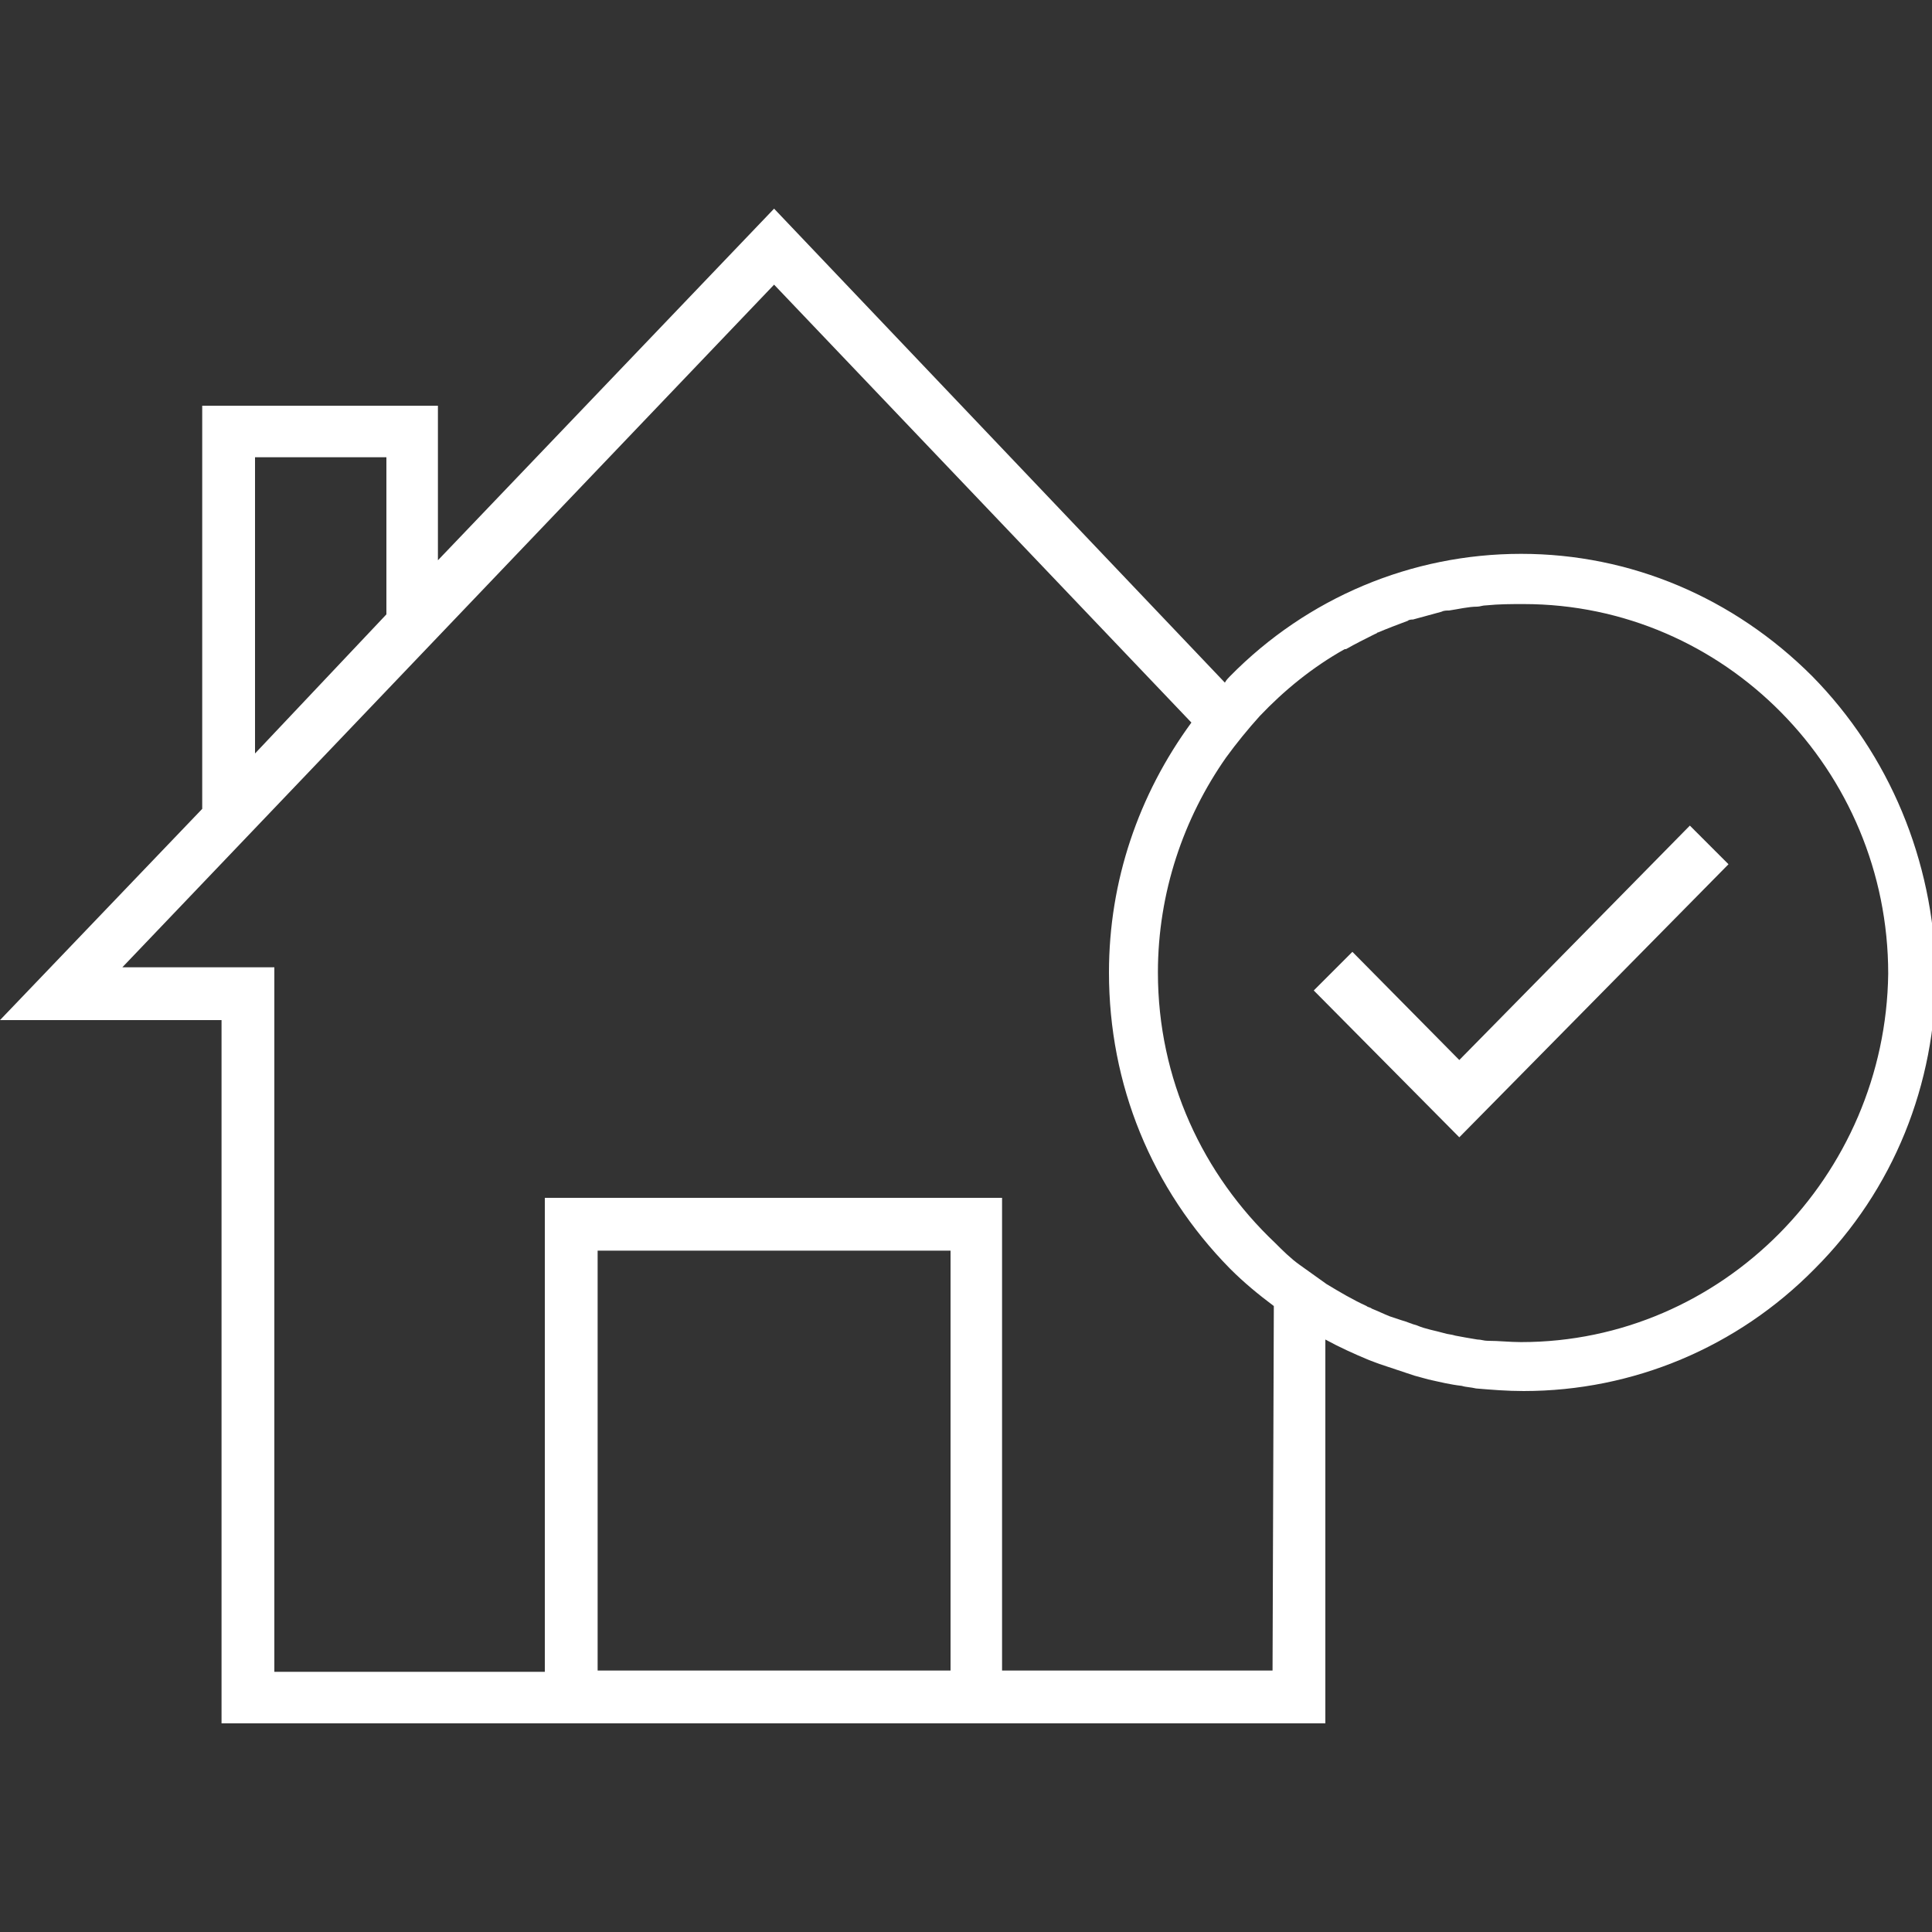 <svg xmlns="http://www.w3.org/2000/svg" xml:space="preserve" viewBox="0 0 150 150"><rect x="0" y="0" width="150" height="150" fill="#333333" stroke="none"/><path d="M140.7 52.5c-6.1-6.1-14.1-9.5-22.6-9.5-8.5 0-16.6 3.4-22.6 9.5-.1.1-.3.3-.4.5l-35-36.8L34 43.5v-12H15.7v31.3L0 79.2h17.2v54.6h85.7V104c1.1.6 2.2 1.1 3.4 1.6.3.1.5.2.8.3l2.7.9c.4.1.7.2 1.1.3.9.2 1.7.4 2.6.5.3.1.7.1 1.1.2 1.2.1 2.4.2 3.7.2 8.5 0 16.6-3.4 22.6-9.5 6.1-6.1 9.4-14.3 9.4-23-.2-8.7-3.6-16.9-9.6-23m-120.9-17H30v12.2L19.8 58.5zm53.9 94.2H46.4V97.1h27.4v32.6zm25.1 0h-21V93H42.3v36.8h-21V75.1H9.5l50.6-53 32.4 34c-4.1 5.6-6.4 12.3-6.4 19.4 0 8.7 3.3 16.8 9.4 23 1.1 1.1 2.2 2 3.4 2.9zm19.3-25.5c-.9 0-1.7-.1-2.6-.1-.3 0-.5-.1-.8-.1-.6-.1-1.2-.2-1.7-.3-.3-.1-.6-.1-.9-.2-.7-.2-1.4-.3-2.1-.6-.4-.1-.8-.3-1.2-.4l-.9-.3c-.5-.2-.9-.4-1.4-.6-.1-.1-.3-.1-.4-.2-1.1-.5-2.1-1.1-3.1-1.7l-2.1-1.5c-.7-.5-1.3-1.1-1.9-1.7-5.6-5.3-9.1-12.7-9.1-21 0-6.2 2-12 5.3-16.7.8-1.1 1.7-2.2 2.6-3.2 1.9-2 4.1-3.8 6.6-5.2h.1c.7-.4 1.5-.8 2.3-1.2.1 0 .1-.1.2-.1.7-.3 1.5-.6 2.3-.9.1-.1.3-.1.4-.1.7-.2 1.5-.4 2.2-.6.2-.1.4-.1.6-.1.7-.1 1.5-.3 2.2-.3.2 0 .4-.1.7-.1 1-.1 1.9-.1 2.9-.1 15.6 0 28.3 12.9 28.3 28.7-.2 15.7-12.9 28.6-28.5 28.6m13.1-40.1 3 3-20.9 21.2L102 76.9l3-3 8.3 8.4z" style="fill:#fff"/></svg>
